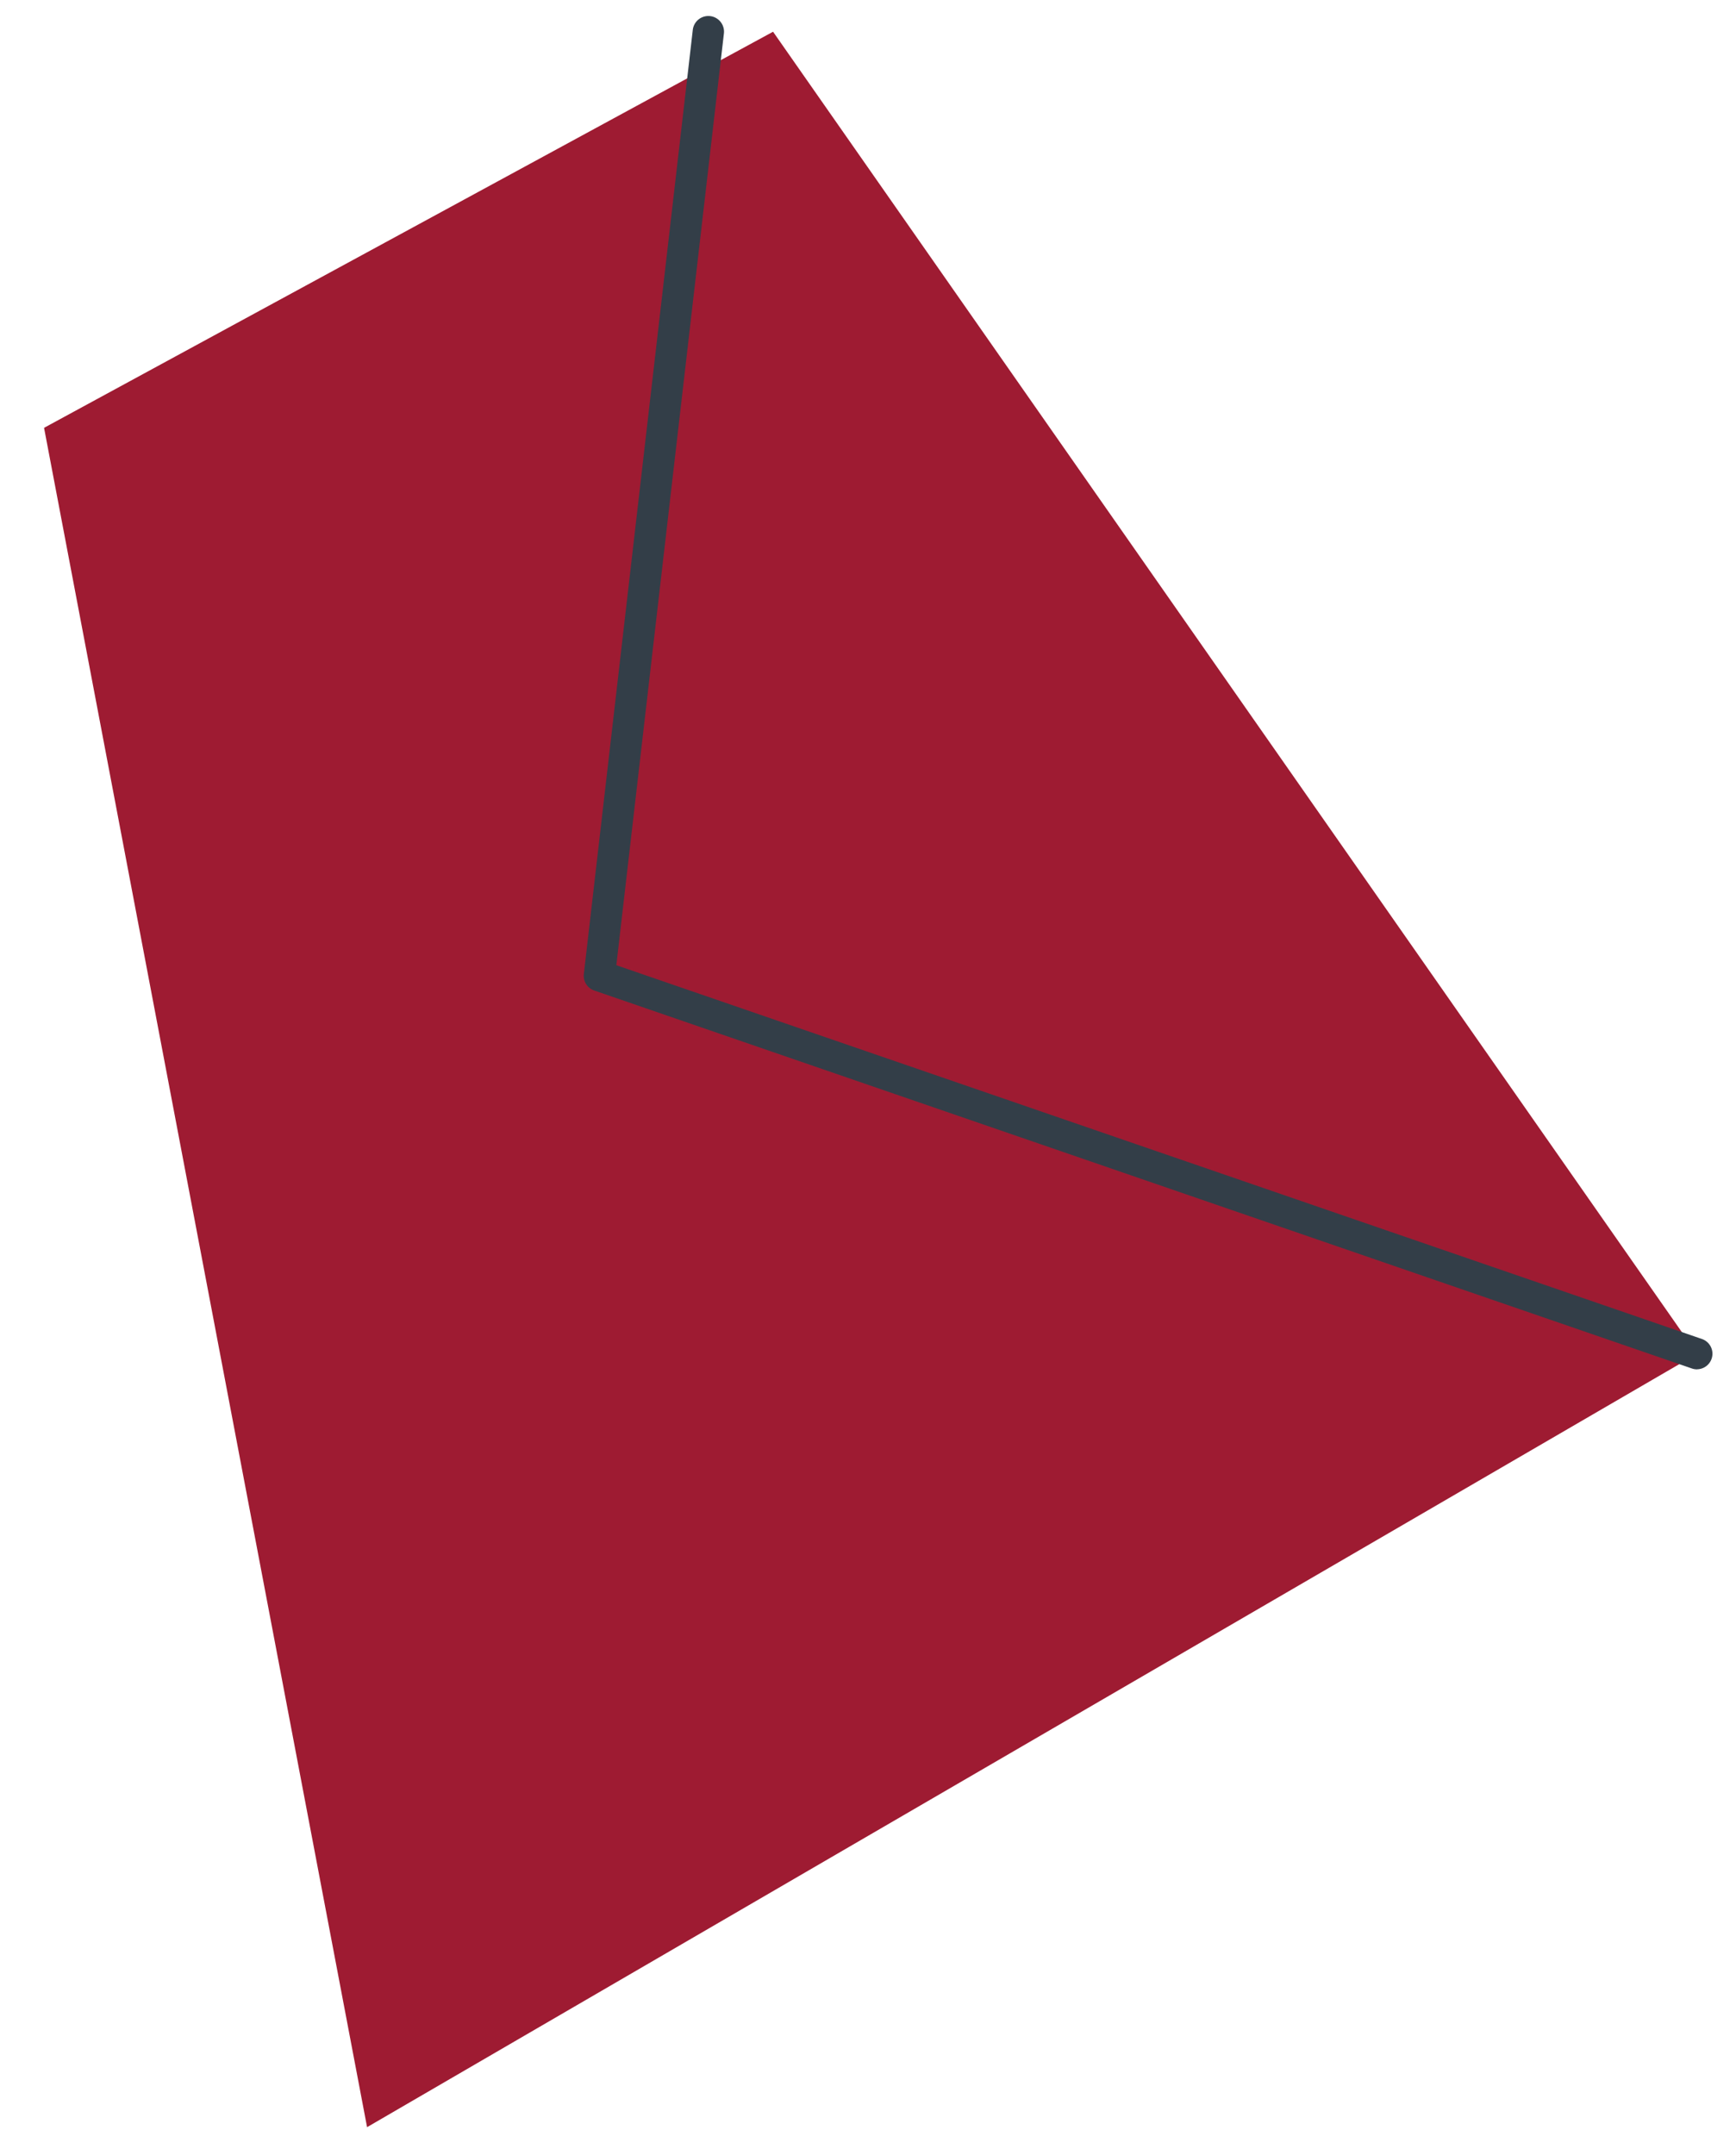 <svg width="29" height="36" fill="none" xmlns="http://www.w3.org/2000/svg"><path d="M.736 7.146 6.132 35.53l22.217-12.917L12.914.53.736 7.146Z" fill="#9E1B32"/><path d="M28.35 22.872a.26.26 0 0 1-.086-.014L9.928 16.545a.26.26 0 0 1-.175-.275L11.573.5a.26.26 0 0 1 .52.058l-1.797 15.564 18.14 6.245a.26.26 0 0 1-.084.504l-.003.001Z" fill="#333E48"/></svg>